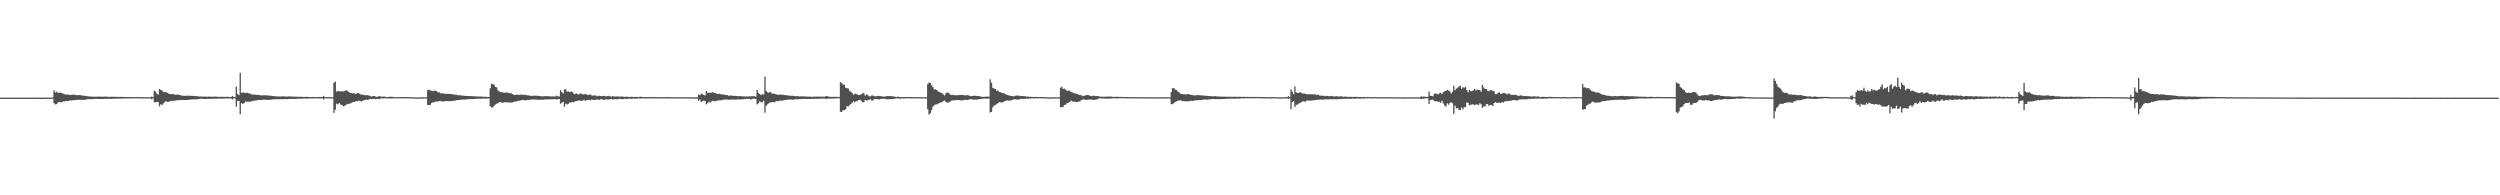 <svg xmlns="http://www.w3.org/2000/svg" width="1920" height="150"><path fill="#4f4f4f" d="M0 75.037h1v1H0zM1 74.968h1v1H1zM2 74.945h1v1H2zM3 74.959h1v1H3zM4 74.979h1v1H4zM5 75.025h1v1H5zM6 75.018h1v1H6zM7 74.977h1v1H7zM8 74.982h1v1H8zM9 75.009h1v1H9zM10 74.984h1v1H10zM11 74.993h1v1H11zM12 75.009h1v1H12zM13 75.007h1v1H13zM14 74.97h1v1H14zM15 74.977h1v1H15zM16 74.991h1v1H16zM17 74.982h1v1H17zM18 74.954h1v1H18zM19 74.963h1v1H19zM20 75.021h1v1H20zM21 74.995h1v1H21zM22 74.986h1v1H22zM23 75.009h1v1H23zM24 75.03h1v1H24zM25 74.973h1v1H25zM26 74.963h1v1H26zM27 74.966h1v1H27zM28 74.959h1v1H28zM29 74.975h1v1H29zM30 74.995h1v1H30zM31 75.025h1v1H31zM32 75.025h1v1H32zM33 75.032h1v1H33zM34 74.982h1v1H34zM35 74.943h1v1H35zM36 74.927h1v1H36zM37 74.95h1v1H37zM38 75.014h1v1H38zM39 74.998h1v1H39zM40 74.858h1v1H40zM41 69.324h1v9.959H41zM42 70.992h1v9.197H42zM43 70.432h1v9.563H43zM44 71.285h1v7.501H44zM45 71.182h1v7.082H45zM46 71.198h1v7.345H46zM47 71.361h1v7.221H47zM48 71.979h1v5.823H48zM49 72.295h1v5.711H49zM50 72.533h1v4.976H50zM51 72.748h1v4.816H51zM52 72.546h1v5.047H52zM53 72.839h1v4.308H53zM54 72.913h1v4.298H54zM55 72.675h1v4.358H55zM56 72.775h1v4.182H56zM57 72.83h1v4.083H57zM58 73.05h1v3.756H58zM59 73.103h1v3.488H59zM60 73.022h1v3.731H60zM61 73.013h1v3.607H61zM62 73.206h1v3.534H62zM63 73.524h1v3.095H63zM64 73.418h1v3.339H64zM65 73.663h1v2.921H65zM66 73.805h1v2.545H66zM67 73.924h1v2.186H67zM68 74.098h1v2.106H68zM69 74.08h1v2.016H69zM70 74.247h1v1.886H70zM71 74.245h1v1.87H71zM72 74.279h1v1.662H72zM73 74.306h1v1.664H73zM74 74.203h1v1.728H74zM75 74.194h1v1.81H75zM76 74.245h1v1.801H76zM77 74.213h1v1.73H77zM78 74.355h1v1.701H78zM79 74.233h1v1.724H79zM80 74.139h1v1.717H80zM81 74.258h1v1.714H81zM82 74.258h1v1.566H82zM83 74.391h1v1.49H83zM84 74.341h1v1.57H84zM85 74.27h1v1.643H85zM86 74.313h1v1.566H86zM87 74.332h1v1.472H87zM88 74.329h1v1.472H88zM89 74.416h1v1.353H89zM90 74.416h1v1.35H90zM91 74.419h1v1.234H91zM92 74.419h1v1.298H92zM93 74.442h1v1.254H93zM94 74.419h1v1.245H94zM95 74.54h1v1.133H95zM96 74.492h1v1.016H96zM97 74.519h1v1.087H97zM98 74.551h1v1.062H98zM99 74.483h1v1.057H99zM100 74.538h1v1.11H100zM101 74.501h1v1H101zM102 74.602h1v1H102zM103 74.588h1v1H103zM104 74.542h1v1H104zM105 74.599h1v1H105zM106 74.529h1v1H106zM107 74.606h1v1H107zM108 74.654h1v1H108zM109 74.583h1v1H109zM110 74.709h1v1H110zM111 74.645h1v1H111zM112 74.664h1v1H112zM113 74.702h1v1H113zM114 74.65h1v1H114zM115 74.716h1v1H115zM116 74.187h1v1.975H116zM117 74.542h1v1H117zM118 69.596h1v8.869H118zM119 70.351h1v8.315H119zM120 71.997h1v6.143H120zM121 72.597h1v5.953H121zM122 68.289h1v13.358H122zM123 69.051h1v10.996H123zM124 69.473h1v11.268H124zM125 70.594h1v8.874H125zM126 70.857h1v7.702H126zM127 70.61h1v6.988H127zM128 71.281h1v7.006H128zM129 71.942h1v6.187H129zM130 72.082h1v5.791H130zM131 72.469h1v4.921H131zM132 72.109h1v5.326H132zM133 72.382h1v4.99H133zM134 72.784h1v4.514H134zM135 72.718h1v4.271H135zM136 72.496h1v4.578H136zM137 72.968h1v3.919H137zM138 73.018h1v3.726H138zM139 73.485h1v3.388H139zM140 73.494h1v3.211H140zM141 73.599h1v3.328H141zM142 73.622h1v3.188H142zM143 73.499h1v3.296H143zM144 73.487h1v3.211H144zM145 73.54h1v3.065H145zM146 73.563h1v2.852H146zM147 73.645h1v2.742H147zM148 73.636h1v2.705H148zM149 73.737h1v2.504H149zM150 73.897h1v2.479H150zM151 73.833h1v2.419H151zM152 74.096h1v1.955H152zM153 74.071h1v1.852H153zM154 74.073h1v1.714H154zM155 74.199h1v1.712H155zM156 74.169h1v1.801H156zM157 74.158h1v1.87H157zM158 74.318h1v1.685H158zM159 74.203h1v1.691H159zM160 74.185h1v1.728H160zM161 74.176h1v1.735H161zM162 74.245h1v1.607H162zM163 74.318h1v1.593H163zM164 74.203h1v1.643H164zM165 74.187h1v1.575H165zM166 74.277h1v1.614H166zM167 74.364h1v1.378H167zM168 74.325h1v1.442H168zM169 74.345h1v1.318H169zM170 74.277h1v1.449H170zM171 74.407h1v1.305H171zM172 74.4h1v1.259H172zM173 74.387h1v1.188H173zM174 74.309h1v1.305H174zM175 74.448h1v1.174H175zM176 74.469h1v1.158H176zM177 74.471h1v1.142H177zM178 73.727h1v2.605H178zM179 74.531h1v1.089H179zM180 74.526h1v1.101H180zM181 66.495h1v15.402H181zM182 72.116h1v5.363H182zM183 73.038h1v4.466H183zM184 55.952h1v31.792H184zM185 71.272h1v7.885H185zM186 70.94h1v8.805H186zM187 71.242h1v7.981H187zM188 71.365h1v6.642H188zM189 71.223h1v6.862H189zM190 71.411h1v6.594H190zM191 71.864h1v6.271H191zM192 71.94h1v6.12H192zM193 72.533h1v5.152H193zM194 72.675h1v4.651H194zM195 72.604h1v4.832H195zM196 72.794h1v4.282H196zM197 72.903h1v4.127H197zM198 72.807h1v3.964H198zM199 73.022h1v3.708H199zM200 73.325h1v3.468H200zM201 73.208h1v3.516H201zM202 73.155h1v3.326H202zM203 73.162h1v3.381H203zM204 73.258h1v3.385H204zM205 73.215h1v3.502H205zM206 73.492h1v3.147H206zM207 73.446h1v3.326H207zM208 73.668h1v2.815H208zM209 73.739h1v2.575H209zM210 73.888h1v2.38H210zM211 73.929h1v2.289H211zM212 74.03h1v2.161H212zM213 74.059h1v2.161H213zM214 74.08h1v2.122H214zM215 74.087h1v2.092H215zM216 73.961h1v2.218H216zM217 74.052h1v2.142H217zM218 73.975h1v2.115H218zM219 74.171h1v1.955H219zM220 74.114h1v2.055H220zM221 74.016h1v2.005H221zM222 74.048h1v2.007H222zM223 74.103h1v1.799H223zM224 74.165h1v1.84H224zM225 74.295h1v1.666H225zM226 74.167h1v1.856H226zM227 74.297h1v1.54H227zM228 74.281h1v1.643H228zM229 74.313h1v1.485H229zM230 74.4h1v1.424H230zM231 74.29h1v1.492H231zM232 74.421h1v1.289H232zM233 74.432h1v1.268H233zM234 74.414h1v1.227H234zM235 74.352h1v1.302H235zM236 74.442h1v1.238H236zM237 74.492h1v1.101H237zM238 74.593h1v1.087H238zM239 74.526h1v1.078H239zM240 74.453h1v1.096H240zM241 74.524h1v1.096H241zM242 74.565h1v1H242zM243 74.565h1v1.051H243zM244 74.563h1v1.005H244zM245 74.414h1v1.14H245zM246 74.565h1v1H246zM247 74.512h1v1H247zM248 73.611h1v2.818H248zM249 74.556h1v1H249zM250 74.529h1v1H250zM251 74.615h1v1H251zM252 74.597h1v1H252zM253 74.615h1v1H253zM254 74.638h1v1H254zM255 74.696h1v1H255zM256 63.538h1v23.136H256zM257 62.672h1v21.582H257zM258 70.345h1v9.261H258zM259 70.065h1v10.046H259zM260 69.962h1v9.181H260zM261 70.294h1v10.007H261zM262 70.033h1v10.522H262zM263 70.269h1v11.362H263zM264 69.983h1v11.392H264zM265 69.447h1v11.149H265zM266 69.511h1v10.593H266zM267 70.271h1v9.494H267zM268 71.13h1v8.423H268zM269 71.356h1v7.988H269zM270 71.656h1v7.002H270zM271 71.748h1v6.58H271zM272 71.727h1v6.528H272zM273 72.203h1v5.344H273zM274 71.342h1v6.459H274zM275 71.457h1v5.843H275zM276 72.251h1v5.29H276zM277 72.688h1v5.306H277zM278 72.688h1v4.66H278zM279 72.871h1v4.216H279zM280 73.242h1v3.424H280zM281 72.988h1v3.548H281zM282 73.155h1v3.637H282zM283 73.43h1v2.854H283zM284 73.906h1v1.936H284zM285 74.112h1v2.087H285zM286 73.846h1v2.195H286zM287 73.748h1v2.154H287zM288 74.256h1v1.952H288zM289 74.377h1v1.456H289zM290 74.103h1v1.879H290zM291 73.693h1v2.399H291zM292 74.215h1v1.46H292zM293 74.313h1v1.199H293zM294 74.114h1v1.465H294zM295 74.213h1v1.309H295zM296 74.524h1v1.055H296zM297 74.549h1v1.083H297zM298 74.515h1v1H298zM299 74.258h1v1.376H299zM300 74.284h1v1.373H300zM301 74.366h1v1.163H301zM302 74.625h1v1H302zM303 74.583h1v1H303zM304 74.629h1v1H304zM305 74.538h1v1H305zM306 74.533h1v1H306zM307 74.602h1v1H307zM308 74.492h1v1H308zM309 74.519h1v1H309zM310 74.579h1v1H310zM311 74.62h1v1H311zM312 74.57h1v1H312zM313 74.519h1v1H313zM314 74.643h1v1H314zM315 74.629h1v1H315zM316 74.737h1v1H316zM317 74.771h1v1H317zM318 74.744h1v1H318zM319 74.771h1v1H319zM320 74.876h1v1H320zM321 74.808h1v1H321zM322 74.764h1v1H322zM323 74.771h1v1H323zM324 74.757h1v1H324zM325 74.618h1v1H325zM326 74.73h1v1H326zM327 74.666h1v1H327zM328 69.127h1v11.508H328zM329 68.848h1v11.895H329zM330 69.367h1v11.126H330zM331 69.754h1v9.38H331zM332 69.974h1v8.622H332zM333 69.594h1v8.949H333zM334 69.768h1v8.18H334zM335 70.036h1v8.032H335zM336 70.988h1v6.764H336zM337 70.981h1v6.612H337zM338 71.7h1v5.807H338zM339 71.725h1v6.381H339zM340 71.654h1v6.15H340zM341 71.974h1v5.878H341zM342 72.063h1v5.509H342zM343 72.089h1v5.493H343zM344 72.006h1v5.711H344zM345 72.205h1v5.518H345zM346 72.37h1v5.328H346zM347 72.338h1v5.12H347zM348 72.473h1v4.994H348zM349 72.743h1v4.468H349zM350 72.707h1v4.276H350zM351 73.128h1v3.767H351zM352 73.128h1v3.683H352zM353 73.183h1v3.523H353zM354 73.473h1v3.074H354zM355 73.366h1v3.058H355zM356 73.586h1v2.877H356zM357 73.645h1v2.854H357zM358 73.748h1v2.6H358zM359 73.746h1v2.458H359zM360 73.83h1v2.358H360zM361 73.828h1v2.28H361zM362 73.801h1v2.358H362zM363 73.961h1v2.074H363zM364 73.952h1v2.071H364zM365 74.052h1v1.845H365zM366 74.107h1v1.721H366zM367 74.126h1v1.678H367zM368 74.153h1v1.664H368zM369 74.135h1v1.719H369zM370 74.249h1v1.527H370zM371 74.268h1v1.426H371zM372 74.368h1v1.328H372zM373 74.341h1v1.389H373zM374 74.423h1v1.254H374zM375 74.476h1v1.167H375zM376 67.754h1v13.74H376zM377 64.265h1v18.325H377zM378 64.65h1v17.821H378zM379 65.048h1v16.113H379zM380 66.744h1v13.543H380zM381 67.097h1v12.47H381zM382 69.475h1v9.762H382zM383 70.193h1v8.125H383zM384 70.83h1v7.686H384zM385 70.747h1v8.121H385zM386 71.049h1v7.732H386zM387 71.191h1v7.42H387zM388 71.134h1v7.386H388zM389 70.908h1v7.718H389zM390 71.581h1v7.027H390zM391 71.521h1v7.203H391zM392 71.542h1v7.244H392zM393 72.253h1v6.436H393zM394 72.764h1v5.5H394zM395 72.913h1v5.038H395zM396 72.725h1v5.276H396zM397 72.755h1v4.733H397zM398 72.839h1v4.53H398zM399 72.812h1v4.39H399zM400 72.606h1v4.321H400zM401 72.762h1v3.999H401zM402 72.917h1v4.042H402zM403 72.773h1v4.289H403zM404 73.082h1v3.832H404zM405 73.338h1v3.388H405zM406 73.293h1v3.376H406zM407 73.645h1v2.921H407zM408 73.654h1v2.779H408zM409 73.517h1v2.813H409zM410 73.412h1v3.026H410zM411 73.595h1v2.893H411zM412 73.567h1v2.987H412zM413 73.581h1v2.973H413zM414 73.75h1v2.941H414zM415 73.913h1v2.648H415zM416 73.949h1v2.705H416zM417 73.97h1v2.623H417zM418 73.828h1v2.509H418zM419 73.856h1v2.513H419zM420 73.771h1v2.57H420zM421 73.927h1v2.367H421zM422 74.062h1v2.211H422zM423 74.071h1v2.193H423zM424 74.043h1v2.172H424zM425 74.055h1v2.158H425zM426 74.087h1v2.03H426zM427 73.485h1v2.976H427zM428 74.055h1v2.154H428zM429 74.084h1v1.884H429zM430 69.214h1v10.522H430zM431 70.759h1v8.114H431zM432 71.78h1v6.516H432zM433 68.729h1v13.239H433zM434 68.582h1v11.092H434zM435 70.354h1v9.931H435zM436 70.267h1v9.327H436zM437 70.757h1v8.1H437zM438 70.285h1v8.407H438zM439 70.557h1v7.846H439zM440 71.768h1v6.853H440zM441 72.386h1v5.578H441zM442 71.67h1v5.976H442zM443 72.237h1v5.228H443zM444 72.592h1v4.493H444zM445 71.832h1v5.463H445zM446 71.857h1v5.621H446zM447 72.473h1v4.852H447zM448 72.423h1v4.232H448zM449 72.066h1v5.312H449zM450 72.54h1v4.509H450zM451 72.956h1v3.763H451zM452 72.716h1v4.051H452zM453 72.647h1v4.392H453zM454 73.279h1v3.179H454zM455 73.519h1v3.161H455zM456 73.174h1v3.619H456zM457 73.363h1v3.319H457zM458 73.979h1v2.271H458zM459 73.567h1v3.147H459zM460 73.597h1v3.024H460zM461 73.766h1v2.358H461zM462 73.835h1v2.502H462zM463 73.599h1v3.03H463zM464 73.727h1v2.98H464zM465 74.073h1v2.081H465zM466 73.817h1v2.607H466zM467 73.599h1v2.918H467zM468 74.048h1v2.09H468zM469 74.222h1v1.772H469zM470 73.769h1v2.564H470zM471 74.066h1v2.197H471zM472 74.208h1v1.808H472zM473 74.155h1v2.033H473zM474 73.965h1v2.255H474zM475 74.242h1v1.609H475zM476 74.206h1v1.854H476zM477 74.155h1v1.996H477zM478 74.171h1v1.952H478zM479 74.419h1v1.385H479zM480 74.318h1v1.495H480zM481 74.217h1v1.854H481zM482 74.464h1v1.385H482zM483 74.423h1v1.213H483zM484 74.348h1v1.621H484zM485 74.304h1v1.582H485zM486 74.602h1v1H486zM487 74.391h1v1.403H487zM488 74.336h1v1.499H488zM489 74.524h1v1.231H489zM490 74.492h1v1H490zM491 74.281h1v1.323H491zM492 74.3h1v1.41H492zM493 74.556h1v1H493zM494 74.506h1v1H494zM495 74.483h1v1.147H495zM496 74.593h1v1.087H496zM497 74.547h1v1H497zM498 74.567h1v1H498zM499 74.506h1v1H499zM500 74.597h1v1H500zM501 74.391h1v1.025H501zM502 74.551h1v1H502zM503 74.707h1v1H503zM504 74.643h1v1H504zM505 74.551h1v1H505zM506 74.599h1v1H506zM507 74.707h1v1H507zM508 74.526h1v1H508zM509 74.645h1v1H509zM510 74.634h1v1H510zM511 74.561h1v1H511zM512 74.556h1v1H512zM513 74.615h1v1H513zM514 74.693h1v1H514zM515 74.648h1v1H515zM516 74.574h1v1H516zM517 74.707h1v1H517zM518 74.68h1v1H518zM519 74.595h1v1H519zM520 74.643h1v1H520zM521 74.771h1v1H521zM522 74.661h1v1H522zM523 74.634h1v1H523zM524 74.714h1v1H524zM525 74.625h1v1H525zM526 74.707h1v1H526zM527 74.732h1v1H527zM528 74.634h1v1H528zM529 74.712h1v1H529zM530 74.661h1v1H530zM531 74.748h1v1H531zM532 74.812h1v1H532zM533 74.753h1v1H533zM534 74.716h1v1H534zM535 74.778h1v1H535zM536 72.546h1v4.868H536zM537 73.109h1v3.328H537zM538 71.954h1v6.425H538zM539 72.269h1v5.328H539zM540 72.94h1v4.434H540zM541 73.283h1v4.308H541zM542 69.866h1v10.247H542zM543 71.331h1v7.949H543zM544 71.082h1v7.091H544zM545 71.251h1v7.398H545zM546 71.095h1v6.798H546zM547 70.779h1v6.697H547zM548 71.329h1v6.372H548zM549 71.592h1v6.109H549zM550 71.928h1v5.457H550zM551 72.187h1v5.084H551zM552 72.036h1v4.9H552zM553 72.288h1v4.708H553zM554 72.491h1v4.466H554zM555 72.633h1v3.925H555zM556 72.72h1v3.763H556zM557 73.004h1v3.326H557zM558 72.938h1v3.532H558zM559 73.501h1v3.097H559zM560 73.448h1v3.159H560zM561 73.286h1v3.193H561zM562 73.526h1v2.921H562zM563 73.709h1v2.696H563zM564 73.553h1v3.017H564zM565 73.748h1v2.758H565zM566 73.828h1v2.612H566zM567 73.89h1v2.321H567zM568 73.778h1v2.692H568zM569 73.927h1v2.319H569zM570 73.963h1v2.284H570zM571 74.071h1v2.099H571zM572 74.084h1v1.847H572zM573 74.048h1v1.808H573zM574 74.084h1v1.92H574zM575 74.016h1v1.84H575zM576 74.009h1v2.522H576zM577 73.883h1v2.065H577zM578 73.952h1v1.913H578zM579 73.865h1v1.845H579zM580 74.288h1v1.701H580zM581 69.136h1v11.023H581zM582 71.482h1v7.83H582zM583 72.162h1v5.599H583zM584 72.99h1v5.695H584zM585 72.35h1v6.047H585zM586 72.567h1v4.818H586zM587 58.816h1v27.764H587zM588 69.823h1v11.364H588zM589 70.956h1v9.19H589zM590 71.155h1v8.196H590zM591 70.459h1v8.208H591zM592 71.448h1v7.091H592zM593 71.974h1v6.416H593zM594 71.919h1v6.658H594zM595 72.237h1v5.818H595zM596 72.485h1v5.111H596zM597 72.984h1v4.8H597zM598 72.574h1v4.768H598zM599 72.61h1v4.658H599zM600 72.734h1v4.71H600zM601 72.8h1v4.262H601zM602 73.009h1v3.827H602zM603 73.009h1v3.742H603zM604 73.24h1v3.362H604zM605 73.386h1v3.072H605zM606 73.512h1v2.891H606zM607 73.535h1v2.925H607zM608 73.489h1v3.136H608zM609 73.7h1v2.779H609zM610 73.851h1v2.44H610zM611 73.885h1v2.323H611zM612 73.833h1v2.481H612zM613 73.968h1v2.133H613zM614 74.087h1v2.094H614zM615 73.979h1v2.06H615zM616 74.048h1v1.923H616zM617 74.03h1v2.065H617zM618 74.135h1v1.87H618zM619 74.098h1v1.973H619zM620 74.252h1v1.728H620zM621 74.176h1v1.817H621zM622 74.29h1v1.648H622zM623 74.345h1v1.6H623zM624 74.364h1v1.492H624zM625 74.158h1v1.794H625zM626 74.277h1v1.575H626zM627 74.142h1v1.765H627zM628 74.281h1v1.607H628zM629 74.21h1v1.607H629zM630 74.226h1v1.538H630zM631 74.217h1v1.504H631zM632 74.217h1v1.467H632zM633 74.222h1v1.504H633zM634 73.794h1v2.172H634zM635 73.949h1v1.886H635zM636 74.245h1v1.405H636zM637 74.35h1v1.355H637zM638 74.373h1v1.279H638zM639 74.414h1v1.312H639zM640 74.341h1v1.307H640zM641 74.364h1v1.172H641zM642 74.405h1v1.215H642zM643 74.423h1v1.053H643zM644 74.426h1v1.11H644zM645 62.988h1v22.9H645zM646 63.881h1v22.01H646zM647 64.902h1v19.799H647zM648 65.076h1v19.478H648zM649 67.36h1v16.569H649zM650 67.625h1v13.919H650zM651 68.01h1v13.79H651zM652 69.736h1v11.023H652zM653 70.432h1v9.467H653zM654 71.505h1v7.256H654zM655 72.782h1v5.003H655zM656 71.846h1v6.658H656zM657 72.26h1v5.647H657zM658 72.565h1v4.834H658zM659 72.94h1v3.932H659zM660 72.869h1v3.845H660zM661 72.416h1v4.983H661zM662 71.535h1v7.029H662zM663 71.672h1v6.748H663zM664 73.483h1v3.211H664zM665 72.469h1v4.807H665zM666 73.059h1v4.067H666zM667 73.997h1v2.577H667zM668 73.97h1v2.275H668zM669 73.322h1v3.957H669zM670 73.386h1v3.777H670zM671 73.874h1v2.152H671zM672 73.885h1v2.046H672zM673 73.924h1v2.177H673zM674 73.558h1v2.751H674zM675 73.782h1v2.541H675zM676 73.828h1v2.271H676zM677 74.107h1v1.847H677zM678 74.199h1v1.703H678zM679 74.137h1v1.689H679zM680 74h1v2.236H680zM681 73.723h1v2.509H681zM682 73.851h1v2.3H682zM683 73.835h1v2.332H683zM684 73.828h1v2.225H684zM685 74.039h1v1.923H685zM686 74.052h1v1.918H686zM687 74.373h1v1.321H687zM688 74.476h1v1.062H688zM689 74.139h1v1.479H689zM690 74.567h1v1.135H690zM691 74.501h1v1.252H691zM692 74.597h1v1H692zM693 74.506h1v1.092H693zM694 74.439h1v1.131H694zM695 74.588h1v1H695zM696 74.49h1v1H696zM697 74.49h1v1H697zM698 74.471h1v1H698zM699 74.476h1v1.076H699zM700 74.588h1v1H700zM701 74.577h1v1H701zM702 74.506h1v1H702zM703 74.641h1v1H703zM704 74.508h1v1H704zM705 74.675h1v1H705zM706 74.579h1v1H706zM707 74.588h1v1H707zM708 74.73h1v1H708zM709 74.629h1v1H709zM710 74.677h1v1H710zM711 74.693h1v1H711zM712 64.645h1v19.219H712zM713 63.396h1v24.66H713zM714 63.702h1v23.168H714zM715 65.414h1v19.126H715zM716 66.891h1v15.033H716zM717 68.77h1v12.094H717zM718 68.541h1v11.762H718zM719 69.141h1v10.998H719zM720 70.258h1v9.414H720zM721 70.596h1v8.469H721zM722 71.15h1v7.464H722zM723 71.569h1v7.036H723zM724 72.549h1v5.068H724zM725 73.279h1v3.955H725zM726 71.512h1v6.837H726zM727 71.017h1v7.915H727zM728 71.251h1v7.42H728zM729 72.368h1v5.793H729zM730 73.027h1v4.413H730zM731 72.812h1v4.244H731zM732 73h1v4.166H732zM733 73.169h1v3.898H733zM734 73.18h1v3.703H734zM735 73.183h1v3.571H735zM736 72.878h1v4.033H736zM737 73.055h1v3.971H737zM738 72.819h1v4.351H738zM739 73.034h1v4.017H739zM740 73.132h1v3.557H740zM741 73.352h1v3.342H741zM742 72.993h1v3.832H742zM743 73.169h1v3.415H743zM744 73.476h1v2.918H744zM745 73.835h1v2.348H745zM746 73.693h1v2.685H746zM747 73.558h1v2.923H747zM748 73.588h1v2.943H748zM749 73.549h1v2.847H749zM750 73.787h1v2.756H750zM751 73.755h1v2.522H751zM752 73.897h1v2.186H752zM753 74.231h1v1.673H753zM754 74.368h1v1.447H754zM755 74.398h1v1.332H755zM756 74.27h1v1.385H756zM757 74.199h1v1.655H757zM758 74.126h1v1.572H758zM759 74.27h1v1.398H759zM760 60.896h1v25.502H760zM761 63.522h1v22.454H761zM762 67.429h1v15.031H762zM763 67.996h1v13.108H763zM764 68.427h1v12.19H764zM765 69.779h1v10.014H765zM766 69.548h1v9.641H766zM767 70.651h1v7.677H767zM768 70.793h1v7.819H768zM769 71.331h1v7.391H769zM770 71.539h1v6.869H770zM771 71.764h1v6.1H771zM772 72.574h1v4.843H772zM773 72.798h1v4.257H773zM774 73.151h1v4.086H774zM775 73.425h1v3.79H775zM776 73.746h1v3.431H776zM777 73.769h1v2.891H777zM778 74.034h1v2.38H778zM779 73.645h1v2.547H779zM780 73.347h1v3.051H780zM781 73.373h1v3.232H781zM782 73.437h1v2.891H782zM783 73.792h1v2.202H783zM784 73.718h1v2.241H784zM785 73.663h1v2.25H785zM786 73.851h1v2.023H786zM787 73.897h1v2.003H787zM788 74.279h1v1.421H788zM789 74.075h1v1.691H789zM790 74.325h1v1.412H790zM791 74.313h1v1.254H791zM792 74.451h1v1.044H792zM793 74.478h1v1.016H793zM794 74.492h1v1.151H794zM795 74.414h1v1.035H795zM796 74.565h1v1H796zM797 74.54h1v1H797zM798 74.432h1v1H798zM799 74.558h1v1H799zM800 74.451h1v1H800zM801 74.561h1v1H801zM802 74.593h1v1H802zM803 74.666h1v1H803zM804 74.751h1v1H804zM805 74.803h1v1H805zM806 74.764h1v1H806zM807 74.753h1v1H807zM808 74.718h1v1H808zM809 74.638h1v1H809zM810 74.728h1v1H810zM811 74.744h1v1H811zM812 74.739h1v1H812zM813 74.741h1v1H813zM814 67.371h1v14.923H814zM815 66.586h1v15.866H815zM816 68.248h1v13.793H816zM817 68.072h1v12.538H817zM818 68.809h1v11.586H818zM819 69.722h1v9.501H819zM820 69.511h1v9.444H820zM821 69.61h1v8.727H821zM822 70.679h1v6.654H822zM823 70.738h1v7.091H823zM824 71.56h1v6.706H824zM825 71.667h1v6.281H825zM826 72.011h1v6.404H826zM827 72.217h1v6.077H827zM828 72.791h1v5.248H828zM829 72.791h1v5.058H829zM830 73.212h1v3.68H830zM831 73.883h1v2.467H831zM832 73.528h1v2.875H832zM833 73.354h1v3.195H833zM834 72.963h1v3.713H834zM835 73.032h1v3.513H835zM836 73.233h1v3.259H836zM837 73.652h1v2.808H837zM838 73.853h1v2.669H838zM839 73.421h1v3.342H839zM840 73.631h1v3.033H840zM841 73.792h1v2.756H841zM842 73.796h1v2.531H842zM843 73.844h1v1.989H843zM844 74.176h1v1.316H844zM845 74.146h1v1.364H845zM846 74.281h1v1.293H846zM847 74.272h1v1.36H847zM848 74.254h1v1.531H848zM849 74.233h1v1.508H849zM850 74.263h1v1.556H850zM851 74.144h1v1.577H851zM852 74.133h1v1.582H852zM853 74.192h1v1.469H853zM854 74.357h1v1.172H854zM855 74.421h1v1.062H855zM856 74.359h1v1.204H856zM857 74.288h1v1.222H857zM858 74.341h1v1.206H858zM859 74.414h1v1.122H859zM860 74.421h1v1.071H860zM861 74.416h1v1H861zM862 74.487h1v1H862zM863 74.57h1v1H863zM864 74.581h1v1H864zM865 74.519h1v1H865zM866 74.551h1v1H866zM867 74.599h1v1H867zM868 74.577h1v1H868zM869 74.595h1v1H869zM870 74.588h1v1H870zM871 74.57h1v1H871zM872 74.613h1v1H872zM873 74.648h1v1H873zM874 74.595h1v1H874zM875 74.645h1v1H875zM876 74.682h1v1H876zM877 74.654h1v1H877zM878 74.68h1v1H878zM879 74.615h1v1H879zM880 74.682h1v1H880zM881 74.583h1v1H881zM882 74.673h1v1H882zM883 74.677h1v1H883zM884 74.691h1v1H884zM885 74.739h1v1H885zM886 74.696h1v1H886zM887 74.716h1v1H887zM888 74.673h1v1H888zM889 74.7h1v1H889zM890 74.709h1v1H890zM891 74.721h1v1H891zM892 74.668h1v1H892zM893 74.65h1v1H893zM894 74.702h1v1H894zM895 74.661h1v1H895zM896 74.689h1v1H896zM897 74.698h1v1H897zM898 74.792h1v1H898zM899 70.825h1v9.27H899zM900 67.749h1v12.241H900zM901 67.596h1v11.737H901zM902 68.738h1v9.599H902zM903 69.184h1v8.684H903zM904 70.193h1v7.18H904zM905 70.825h1v6.445H905zM906 71.851h1v5.154H906zM907 72.107h1v5.212H907zM908 72.34h1v5.328H908zM909 72.439h1v5.209H909zM910 72.418h1v5.393H910zM911 72.489h1v5.344H911zM912 72.171h1v5.644H912zM913 72.51h1v5.152H913zM914 72.849h1v4.582H914zM915 72.922h1v4.617H915zM916 73.178h1v4.363H916zM917 73.352h1v3.8H917zM918 73.151h1v3.916H918zM919 73.041h1v3.896H919zM920 73.087h1v3.79H920zM921 73.185h1v3.651H921zM922 73.263h1v3.564H922zM923 73.272h1v3.381H923zM924 73.416h1v3.008H924zM925 73.464h1v2.909H925zM926 73.551h1v2.973H926zM927 73.695h1v2.806H927zM928 73.785h1v2.52H928zM929 73.84h1v2.447H929zM930 73.906h1v2.17H930zM931 73.979h1v2.11H931zM932 73.922h1v2.2H932zM933 73.849h1v2.222H933zM934 74.039h1v2.076H934zM935 74.123h1v2.021H935zM936 74.098h1v2.094H936zM937 74.229h1v1.833H937zM938 74.206h1v1.806H938zM939 74.236h1v1.813H939zM940 74.215h1v1.776H940zM941 74.311h1v1.604H941zM942 74.302h1v1.598H942zM943 74.29h1v1.52H943zM944 74.263h1v1.456H944zM945 74.355h1v1.46H945zM946 74.348h1v1.447H946zM947 74.281h1v1.506H947zM948 74.355h1v1.46H948zM949 74.334h1v1.403H949zM950 74.329h1v1.353H950zM951 74.3h1v1.497H951zM952 74.341h1v1.298H952zM953 74.405h1v1.167H953zM954 74.323h1v1.199H954zM955 74.359h1v1.176H955zM956 74.428h1v1.044H956zM957 74.426h1v1.037H957zM958 74.361h1v1.124H958zM959 74.478h1v1H959zM960 74.448h1v1H960zM961 74.451h1v1H961zM962 74.387h1v1.096H962zM963 74.469h1v1.016H963zM964 74.407h1v1.016H964zM965 74.483h1v1H965zM966 74.448h1v1.035H966zM967 74.503h1v1H967zM968 74.478h1v1H968zM969 74.611h1v1H969zM970 74.558h1v1H970zM971 74.565h1v1H971zM972 74.561h1v1H972zM973 74.629h1v1H973zM974 74.625h1v1H974zM975 74.661h1v1H975zM976 74.611h1v1H976zM977 74.609h1v1H977zM978 74.593h1v1H978zM979 74.593h1v1H979zM980 74.643h1v1H980zM981 74.675h1v1H981zM982 74.725h1v1H982zM983 74.757h1v1H983zM984 74.739h1v1H984zM985 74.7h1v1H985zM986 74.67h1v1H986zM987 74.664h1v1H987zM988 74.627h1v1H988zM989 73.844h1v2.126H989zM990 74.611h1v1H990zM991 68.715h1v15.152H991zM992 70.413h1v7.942H992zM993 72.304h1v5.278H993zM994 66.357h1v15.839H994zM995 70.917h1v9.693H995zM996 71.418h1v8.814H996zM997 71.411h1v8.08H997zM998 70.624h1v8.425H998zM999 71.471h1v7.02H999zM1000 71.869h1v5.924H1000zM1001 71.777h1v6.084H1001zM1002 72.057h1v6.114H1002zM1003 72.469h1v4.777H1003zM1004 72.363h1v4.868H1004zM1005 72.391h1v4.8H1005zM1006 72.324h1v5.035H1006zM1007 72.485h1v4.669H1007zM1008 72.462h1v4.539H1008zM1009 72.416h1v4.553H1009zM1010 72.643h1v4.17H1010zM1011 72.993h1v3.559H1011zM1012 72.633h1v4.06H1012zM1013 73.352h1v3.06H1013zM1014 73.444h1v2.916H1014zM1015 73.535h1v3.186H1015zM1016 73.544h1v2.818H1016zM1017 73.869h1v2.348H1017zM1018 73.549h1v2.84H1018zM1019 73.677h1v2.621H1019zM1020 73.892h1v2.408H1020zM1021 73.846h1v2.291H1021zM1022 73.615h1v2.721H1022zM1023 73.865h1v2.39H1023zM1024 74.128h1v2.007H1024zM1025 73.986h1v2.213H1025zM1026 73.906h1v2.376H1026zM1027 74.098h1v2.161H1027zM1028 74.114h1v1.865H1028zM1029 73.975h1v2.156H1029zM1030 73.997h1v1.909H1030zM1031 74.293h1v1.63H1031zM1032 74.261h1v1.595H1032zM1033 74.197h1v1.781H1033zM1034 74.345h1v1.559H1034zM1035 74.437h1v1.394H1035zM1036 74.341h1v1.538H1036zM1037 74.364h1v1.588H1037zM1038 74.487h1v1.14H1038zM1039 74.377h1v1.426H1039zM1040 74.444h1v1.415H1040zM1041 74.355h1v1.344H1041zM1042 74.451h1v1.087H1042zM1043 74.471h1v1.218H1043zM1044 74.51h1v1.341H1044zM1045 74.609h1v1.046H1045zM1046 74.508h1v1.005H1046zM1047 74.471h1v1.186H1047zM1048 74.471h1v1.083H1048zM1049 74.577h1v1H1049zM1050 74.414h1v1.055H1050zM1051 74.487h1v1H1051zM1052 74.604h1v1H1052zM1053 74.65h1v1H1053zM1054 74.588h1v1H1054zM1055 74.586h1v1H1055zM1056 74.526h1v1H1056zM1057 74.579h1v1H1057zM1058 74.632h1v1H1058zM1059 74.67h1v1H1059zM1060 74.632h1v1H1060zM1061 74.588h1v1H1061zM1062 74.677h1v1H1062zM1063 74.698h1v1H1063zM1064 74.588h1v1H1064zM1065 74.645h1v1H1065zM1066 74.664h1v1H1066zM1067 74.645h1v1H1067zM1068 74.67h1v1H1068zM1069 74.702h1v1H1069zM1070 74.789h1v1H1070zM1071 74.554h1v1H1071zM1072 74.753h1v1H1072zM1073 74.73h1v1H1073zM1074 74.68h1v1H1074zM1075 74.677h1v1H1075zM1076 74.741h1v1H1076zM1077 74.771h1v1H1077zM1078 74.771h1v1H1078zM1079 74.707h1v1H1079zM1080 74.696h1v1H1080zM1081 74.707h1v1H1081zM1082 74.728h1v1H1082zM1083 74.753h1v1H1083zM1084 74.767h1v1H1084zM1085 74.65h1v1H1085zM1086 74.776h1v1H1086zM1087 74.785h1v1H1087zM1088 74.547h1v1H1088zM1089 74.783h1v1H1089zM1090 74.746h1v1H1090zM1091 73.94h1v2.081H1091zM1092 74.336h1v1.566H1092zM1093 74.151h1v1.607H1093zM1094 74.258h1v1.252H1094zM1095 74.444h1v1.041H1095zM1096 74.334h1v1.142H1096zM1097 70.31h1v9.538H1097zM1098 73.471h1v3.365H1098zM1099 73.727h1v2.962H1099zM1100 73.991h1v2.426H1100zM1101 72.148h1v5.39H1101zM1102 71.825h1v6.114H1102zM1103 71.942h1v5.766H1103zM1104 72.549h1v5.802H1104zM1105 71.562h1v6.551H1105zM1106 71.274h1v7.709H1106zM1107 72.281h1v5.113H1107zM1108 70.615h1v8.899H1108zM1109 70.152h1v10.888H1109zM1110 69.852h1v12.083H1110zM1111 68.985h1v10.368H1111zM1112 69.468h1v10.932H1112zM1113 70.189h1v8.894H1113zM1114 71.846h1v6.624H1114zM1115 70.553h1v8.782H1115zM1116 65.982h1v21.536H1116zM1117 69.283h1v11.934H1117zM1118 68.067h1v15.171H1118zM1119 67.346h1v15.656H1119zM1120 66.431h1v17.844H1120zM1121 65.776h1v18.739H1121zM1122 68.369h1v14.237H1122zM1123 66.994h1v17.059H1123zM1124 67.47h1v14.926H1124zM1125 66.607h1v15.55H1125zM1126 69.054h1v9.682H1126zM1127 70.805h1v8.162H1127zM1128 69.033h1v11.868H1128zM1129 69.994h1v10.508H1129zM1130 70.047h1v10.151H1130zM1131 69.328h1v10.776H1131zM1132 68.271h1v12.499H1132zM1133 69.479h1v10.737H1133zM1134 68.816h1v11.385H1134zM1135 69.051h1v11.625H1135zM1136 69.154h1v10.231H1136zM1137 70.473h1v9.645H1137zM1138 65.273h1v17.638H1138zM1139 67.163h1v14.573H1139zM1140 68.346h1v13.452H1140zM1141 68.344h1v11.735H1141zM1142 69.608h1v10.323H1142zM1143 69.969h1v11.337H1143zM1144 69.205h1v11.483H1144zM1145 69.244h1v11.3H1145zM1146 69.974h1v11.513H1146zM1147 70.134h1v9H1147zM1148 72.29h1v6.148H1148zM1149 72.219h1v6.727H1149zM1150 71.365h1v7.601H1150zM1151 70.876h1v7.938H1151zM1152 72.107h1v6.972H1152zM1153 71.935h1v6.388H1153zM1154 71.411h1v7.478H1154zM1155 71.519h1v6.457H1155zM1156 71.814h1v5.96H1156zM1157 72.565h1v4.916H1157zM1158 71.693h1v6.063H1158zM1159 72.155h1v5.241H1159zM1160 72.807h1v4.587H1160zM1161 72.86h1v4.086H1161zM1162 72.819h1v4.134H1162zM1163 72.858h1v4.001H1163zM1164 72.853h1v4.331H1164zM1165 73.501h1v3.589H1165zM1166 73.581h1v2.973H1166zM1167 73.357h1v3.097H1167zM1168 73.141h1v3.101H1168zM1169 73.757h1v2.586H1169zM1170 73.792h1v2.376H1170zM1171 73.75h1v2.614H1171zM1172 73.787h1v2.559H1172zM1173 73.828h1v2.117H1173zM1174 73.911h1v2.078H1174zM1175 74.025h1v1.996H1175zM1176 74.29h1v1.44H1176zM1177 73.929h1v2.087H1177zM1178 74.034h1v1.728H1178zM1179 74.126h1v1.545H1179zM1180 74.167h1v1.554H1180zM1181 74.05h1v1.735H1181zM1182 74.508h1v1.122H1182zM1183 74.508h1v1.197H1183zM1184 74.364h1v1.479H1184zM1185 74.373h1v1.449H1185zM1186 74.403h1v1.16H1186zM1187 74.506h1v1.357H1187zM1188 74.48h1v1.188H1188zM1189 74.414h1v1.057H1189zM1190 74.352h1v1.163H1190zM1191 74.403h1v1.243H1191zM1192 74.558h1v1H1192zM1193 74.46h1v1H1193zM1194 74.558h1v1H1194zM1195 74.588h1v1H1195zM1196 74.535h1v1H1196zM1197 74.487h1v1H1197zM1198 74.625h1v1H1198zM1199 74.613h1v1H1199zM1200 74.469h1v1H1200zM1201 74.508h1v1H1201zM1202 74.698h1v1H1202zM1203 74.602h1v1H1203zM1204 74.629h1v1H1204zM1205 74.551h1v1H1205zM1206 74.751h1v1H1206zM1207 74.448h1v1.012H1207zM1208 74.641h1v1H1208zM1209 74.469h1v1H1209zM1210 74.496h1v1H1210zM1211 74.538h1v1H1211zM1212 74.698h1v1H1212zM1213 74.529h1v1H1213zM1214 74.638h1v1H1214zM1215 64.407h1v19.847H1215zM1216 67.159h1v16.814H1216zM1217 67.039h1v16.665H1217zM1218 67.749h1v13.42H1218zM1219 67.612h1v12.815H1219zM1220 67.95h1v11.707H1220zM1221 69.097h1v10.419H1221zM1222 69.949h1v8.611H1222zM1223 70.324h1v7.624H1223zM1224 70.491h1v8.187H1224zM1225 70.93h1v8.004H1225zM1226 71.21h1v7.503H1226zM1227 70.949h1v7.75H1227zM1228 71.526h1v7.118H1228zM1229 72.07h1v6.292H1229zM1230 72.729h1v5.035H1230zM1231 72.697h1v4.919H1231zM1232 72.949h1v4.706H1232zM1233 73.251h1v4.127H1233zM1234 73.503h1v3.703H1234zM1235 73.457h1v3.735H1235zM1236 73.75h1v3.145H1236zM1237 73.933h1v3.115H1237zM1238 73.92h1v2.84H1238zM1239 73.876h1v2.907H1239zM1240 73.684h1v2.937H1240zM1241 73.938h1v2.634H1241zM1242 73.883h1v2.774H1242zM1243 73.709h1v2.877H1243zM1244 73.668h1v2.836H1244zM1245 73.64h1v2.82H1245zM1246 73.599h1v3.085H1246zM1247 73.885h1v2.806H1247zM1248 73.837h1v2.845H1248zM1249 73.785h1v2.623H1249zM1250 73.888h1v2.582H1250zM1251 73.956h1v2.241H1251zM1252 73.915h1v2.179H1252zM1253 73.913h1v2.17H1253zM1254 73.878h1v1.939H1254zM1255 74.043h1v1.9H1255zM1256 74.135h1v1.616H1256zM1257 74.094h1v1.714H1257zM1258 74.208h1v1.463H1258zM1259 74.254h1v1.323H1259zM1260 74.249h1v1.401H1260zM1261 74.293h1v1.321H1261zM1262 74.258h1v1.339H1262zM1263 74.323h1v1.392H1263zM1264 74.414h1v1.197H1264zM1265 74.464h1v1.167H1265zM1266 74.437h1v1.181H1266zM1267 74.313h1v1.197H1267zM1268 74.297h1v1.252H1268zM1269 74.501h1v1H1269zM1270 74.526h1v1.046H1270zM1271 74.51h1v1H1271zM1272 74.38h1v1.11H1272zM1273 74.446h1v1.021H1273zM1274 74.409h1v1H1274zM1275 74.46h1v1.009H1275zM1276 74.478h1v1H1276zM1277 74.517h1v1H1277zM1278 74.501h1v1H1278zM1279 74.494h1v1H1279zM1280 74.593h1v1H1280zM1281 74.542h1v1H1281zM1282 74.519h1v1H1282zM1283 74.496h1v1H1283zM1284 74.547h1v1H1284zM1285 74.533h1v1H1285zM1286 74.654h1v1H1286zM1287 63.281h1v22.95H1287zM1288 63.945h1v23.092H1288zM1289 64.348h1v21.186H1289zM1290 66.866h1v15.683H1290zM1291 67.593h1v14.756H1291zM1292 68.756h1v12.728H1292zM1293 69.223h1v10.739H1293zM1294 70.761h1v8.377H1294zM1295 71.489h1v7.59H1295zM1296 71.061h1v7.897H1296zM1297 71.329h1v7.471H1297zM1298 71.397h1v9.187H1298zM1299 71.056h1v9.306H1299zM1300 70.775h1v8.515H1300zM1301 70.628h1v8.407H1301zM1302 71.061h1v8.027H1302zM1303 72.391h1v5.942H1303zM1304 73.517h1v3.706H1304zM1305 73.757h1v2.964H1305zM1306 73.43h1v3.246H1306zM1307 73.151h1v4.008H1307zM1308 73.169h1v4.047H1308zM1309 72.97h1v4.035H1309zM1310 73.096h1v3.749H1310zM1311 73.146h1v4.044H1311zM1312 72.636h1v4.429H1312zM1313 72.43h1v5.148H1313zM1314 72.345h1v5.2H1314zM1315 72.549h1v4.763H1315zM1316 73.199h1v3.783H1316zM1317 73.155h1v3.623H1317zM1318 72.913h1v3.745H1318zM1319 73.027h1v3.495H1319zM1320 73.176h1v3.17H1320zM1321 73.581h1v3.021H1321zM1322 73.691h1v2.664H1322zM1323 73.732h1v2.52H1323zM1324 73.949h1v2.232H1324zM1325 73.961h1v2.035H1325zM1326 73.933h1v2.314H1326zM1327 73.954h1v2.225H1327zM1328 74.02h1v2.081H1328zM1329 74.117h1v1.994H1329zM1330 74.199h1v1.824H1330zM1331 74.233h1v1.721H1331zM1332 74.233h1v1.68H1332zM1333 74.199h1v1.485H1333zM1334 74.171h1v1.483H1334zM1335 74.034h1v1.689H1335zM1336 74.048h1v1.733H1336zM1337 74.025h1v1.664H1337zM1338 74.171h1v1.469H1338zM1339 74.316h1v1.263H1339zM1340 74.499h1v1.133H1340zM1341 74.478h1v1.064H1341zM1342 74.535h1v1.021H1342zM1343 74.606h1v1H1343zM1344 74.661h1v1H1344zM1345 74.707h1v1H1345zM1346 74.677h1v1H1346zM1347 74.716h1v1H1347zM1348 74.78h1v1H1348zM1349 74.734h1v1H1349zM1350 74.837h1v1H1350zM1351 74.689h1v1H1351zM1352 74.753h1v1H1352zM1353 74.789h1v1H1353zM1354 74.819h1v1H1354zM1355 74.794h1v1H1355zM1356 74.854h1v1H1356zM1357 74.821h1v1H1357zM1358 74.844h1v1H1358zM1359 74.847h1v1H1359zM1360 74.881h1v1H1360zM1361 74.854h1v1H1361zM1362 60.098h1v30.938H1362zM1363 62.157h1v23.289H1363zM1364 64.412h1v18.411H1364zM1365 66.518h1v15.312H1365zM1366 67.31h1v12.927H1366zM1367 67.992h1v11.687H1367zM1368 69.532h1v10.265H1368zM1369 70.885h1v8.828H1369zM1370 71.313h1v7.789H1370zM1371 71.198h1v7.748H1371zM1372 71.34h1v7.427H1372zM1373 72.462h1v6.196H1373zM1374 72.592h1v5.846H1374zM1375 72.503h1v6.283H1375zM1376 72.766h1v6.178H1376zM1377 72.707h1v5.326H1377zM1378 72.862h1v5.049H1378zM1379 72.812h1v4.388H1379zM1380 73.128h1v3.877H1380zM1381 73.1h1v3.919H1381zM1382 72.972h1v4.097H1382zM1383 73.025h1v3.694H1383zM1384 73.466h1v2.914H1384zM1385 73.613h1v2.632H1385zM1386 73.725h1v2.273H1386zM1387 73.959h1v1.843H1387zM1388 74.098h1v1.625H1388zM1389 74.057h1v1.65H1389zM1390 74.057h1v1.893H1390zM1391 74.334h1v1.506H1391zM1392 74.334h1v1.607H1392zM1393 74.103h1v1.92H1393zM1394 74.215h1v1.74H1394zM1395 74.384h1v1.54H1395zM1396 74.423h1v1.467H1396zM1397 74.46h1v1.241H1397zM1398 74.377h1v1.309H1398zM1399 74.382h1v1.263H1399zM1400 74.419h1v1.08H1400zM1401 74.38h1v1.041H1401zM1402 74.4h1v1H1402zM1403 74.414h1v1.044H1403zM1404 74.51h1v1H1404zM1405 74.609h1v1H1405zM1406 74.682h1v1H1406zM1407 74.721h1v1H1407zM1408 74.659h1v1H1408zM1409 74.645h1v1H1409zM1410 74.734h1v1H1410zM1411 74.693h1v1H1411zM1412 74.696h1v1H1412zM1413 74.675h1v1H1413zM1414 74.702h1v1H1414zM1415 74.783h1v1H1415zM1416 74.579h1v1H1416zM1417 74.602h1v1H1417zM1418 74.682h1v1H1418zM1419 74.771h1v1H1419zM1420 74.794h1v1H1420zM1421 73.608h1v2.699H1421zM1422 73.226h1v3.438H1422zM1423 74.492h1v1H1423zM1424 74.627h1v1H1424zM1425 70.834h1v8.485H1425zM1426 69.244h1v11.394H1426zM1427 69.667h1v10.597H1427zM1428 69.594h1v12.291H1428zM1429 69.26h1v10.483H1429zM1430 69.64h1v10.794H1430zM1431 67.401h1v12.957H1431zM1432 69.74h1v10.819H1432zM1433 70.571h1v8.389H1433zM1434 69.319h1v10.737H1434zM1435 70.358h1v8.466H1435zM1436 70.152h1v9.19H1436zM1437 68.326h1v11.641H1437zM1438 69.463h1v10.412H1438zM1439 68.919h1v11.442H1439zM1440 69.502h1v10.389H1440zM1441 69.598h1v10.446H1441zM1442 68.903h1v11.582H1442zM1443 68.445h1v11.783H1443zM1444 66.618h1v14.216H1444zM1445 64.874h1v16.981H1445zM1446 68.655h1v13.154H1446zM1447 67.71h1v14.063H1447zM1448 67.797h1v14.191H1448zM1449 66.664h1v14.8H1449zM1450 70.621h1v9.95H1450zM1451 65.648h1v21.396H1451zM1452 64.579h1v17.494H1452zM1453 68.065h1v15.555H1453zM1454 66.483h1v16.633H1454zM1455 65.845h1v17.473H1455zM1456 66.914h1v14.294H1456zM1457 59.77h1v23.905H1457zM1458 66.634h1v16.77H1458zM1459 68.282h1v13.662H1459zM1460 63.519h1v22.948H1460zM1461 65.156h1v18.244H1461zM1462 65.721h1v17.244H1462zM1463 69.342h1v13.694H1463zM1464 68.147h1v15.246H1464zM1465 68.09h1v15.264H1465zM1466 68.488h1v12.925H1466zM1467 70.036h1v10.682H1467zM1468 69.482h1v12.518H1468zM1469 69.836h1v10.964H1469zM1470 70.34h1v9.02H1470zM1471 70.759h1v8.109H1471zM1472 71.091h1v8.741H1472zM1473 71.544h1v7.633H1473zM1474 71.459h1v6.297H1474zM1475 70.921h1v8.135H1475zM1476 70.912h1v7.409H1476zM1477 72.011h1v6.468H1477zM1478 71.404h1v7.189H1478zM1479 71.02h1v7.283H1479zM1480 71.109h1v6.395H1480zM1481 71.981h1v6.152H1481zM1482 72.32h1v6.084H1482zM1483 72.157h1v5.853H1483zM1484 73.029h1v4.228H1484zM1485 72.251h1v5.807H1485zM1486 72.306h1v5.825H1486zM1487 73.21h1v4.205H1487zM1488 72.775h1v4.468H1488zM1489 72.638h1v5.173H1489zM1490 72.615h1v4.463H1490zM1491 73.055h1v3.296H1491zM1492 72.849h1v4.498H1492zM1493 72.839h1v4.44H1493zM1494 73.469h1v3.207H1494zM1495 73.066h1v3.685H1495zM1496 73.178h1v3.919H1496zM1497 73.21h1v3.106H1497zM1498 73.434h1v3.236H1498zM1499 73.055h1v3.667H1499zM1500 73.416h1v3.458H1500zM1501 73.293h1v2.82H1501zM1502 73.313h1v3.298H1502zM1503 73.357h1v3.236H1503zM1504 73.75h1v2.355H1504zM1505 73.272h1v3.2H1505zM1506 73.618h1v2.996H1506zM1507 73.897h1v2.447H1507zM1508 74.119h1v2.097H1508zM1509 73.668h1v2.756H1509zM1510 73.739h1v2.717H1510zM1511 73.915h1v2.282H1511zM1512 73.94h1v2.136H1512zM1513 73.801h1v2.479H1513zM1514 73.997h1v2.062H1514zM1515 74.075h1v2.06H1515zM1516 74.094h1v2.463H1516zM1517 73.906h1v2.039H1517zM1518 73.972h1v2.129H1518zM1519 74.21h1v1.566H1519zM1520 74.062h1v2.028H1520zM1521 74.016h1v2.01H1521zM1522 74.185h1v1.669H1522zM1523 74.144h1v1.744H1523zM1524 74.199h1v1.46H1524zM1525 74.187h1v1.694H1525zM1526 74.226h1v1.408H1526zM1527 74.414h1v1.231H1527zM1528 73.965h1v1.962H1528zM1529 74.327h1v1.323H1529zM1530 74.171h1v1.488H1530zM1531 74.171h1v1.609H1531zM1532 74.084h1v1.453H1532zM1533 74.304h1v1.325H1533zM1534 74.512h1v1.076H1534zM1535 74.023h1v1.591H1535zM1536 74.341h1v1.254H1536zM1537 74.524h1v1.005H1537zM1538 74.357h1v1.46H1538zM1539 74.323h1v1.206H1539zM1540 74.615h1v1H1540zM1541 74.345h1v1.126H1541zM1542 74.499h1v1.103H1542zM1543 74.62h1v1H1543zM1544 74.565h1v1H1544zM1545 74.448h1v1.156H1545zM1546 74.579h1v1H1546zM1547 74.677h1v1H1547zM1548 74.341h1v1.089H1548zM1549 74.533h1v1H1549zM1550 70.477h1v9.025H1550zM1551 72.231h1v5.278H1551zM1552 73h1v4.202H1552zM1553 73.659h1v3.564H1553zM1554 63.661h1v20.92H1554zM1555 70.219h1v9.636H1555zM1556 70.965h1v8.837H1556zM1557 70.921h1v7.057H1557zM1558 70.935h1v7.201H1558zM1559 71.475h1v6.32H1559zM1560 72.354h1v5.704H1560zM1561 72.386h1v5.328H1561zM1562 72.858h1v4.649H1562zM1563 72.819h1v4.438H1563zM1564 73.096h1v3.989H1564zM1565 73.146h1v3.598H1565zM1566 73.018h1v4.195H1566zM1567 73.256h1v3.534H1567zM1568 73.409h1v3.303H1568zM1569 73.434h1v3.161H1569zM1570 73.492h1v3.193H1570zM1571 73.228h1v3.097H1571zM1572 73.256h1v3.344H1572zM1573 73.281h1v3.182H1573zM1574 73.668h1v2.792H1574zM1575 73.615h1v2.82H1575zM1576 73.563h1v2.898H1576zM1577 73.654h1v2.458H1577zM1578 74.03h1v2.069H1578zM1579 73.959h1v2.19H1579zM1580 74.034h1v2.058H1580zM1581 73.947h1v2.067H1581zM1582 74.222h1v1.579H1582zM1583 74.203h1v1.794H1583zM1584 74.355h1v1.527H1584zM1585 74.341h1v1.515H1585zM1586 74.336h1v1.68H1586zM1587 74.236h1v1.689H1587zM1588 74.414h1v1.41H1588zM1589 74.245h1v1.733H1589zM1590 74.194h1v1.671H1590zM1591 74.217h1v1.65H1591zM1592 74.373h1v1.35H1592zM1593 74.377h1v1.604H1593zM1594 74.263h1v1.559H1594zM1595 74.325h1v1.373H1595zM1596 74.302h1v1.55H1596zM1597 74.332h1v1.442H1597zM1598 74.396h1v1.483H1598zM1599 74.462h1v1.229H1599zM1600 74.451h1v1.348H1600zM1601 74.451h1v1.197H1601zM1602 74.43h1v1.151H1602zM1603 74.501h1v1.021H1603zM1604 74.368h1v1.305H1604zM1605 74.501h1v1.067H1605zM1606 74.547h1v1H1606zM1607 74.574h1v1.023H1607zM1608 74.437h1v1.122H1608zM1609 74.487h1v1.032H1609zM1610 74.561h1v1H1610zM1611 74.492h1v1.007H1611zM1612 74.529h1v1H1612zM1613 74.551h1v1H1613zM1614 74.478h1v1H1614zM1615 74.478h1v1.019H1615zM1616 74.54h1v1H1616zM1617 74.542h1v1H1617zM1618 74.563h1v1H1618zM1619 74.487h1v1H1619zM1620 74.606h1v1H1620zM1621 74.622h1v1H1621zM1622 74.593h1v1H1622zM1623 74.625h1v1H1623zM1624 74.634h1v1H1624zM1625 74.652h1v1H1625zM1626 74.602h1v1H1626zM1627 74.693h1v1H1627zM1628 74.579h1v1H1628zM1629 74.698h1v1H1629zM1630 74.709h1v1H1630zM1631 74.776h1v1H1631zM1632 74.707h1v1H1632zM1633 74.68h1v1H1633zM1634 74.803h1v1H1634zM1635 74.767h1v1H1635zM1636 72.883h1v4.324H1636zM1637 74.515h1v1.117H1637zM1638 74.309h1v1.25H1638zM1639 67.184h1v16.056H1639zM1640 70.354h1v8.686H1640zM1641 71.345h1v7.063H1641zM1642 59.827h1v28.009H1642zM1643 68.429h1v15.397H1643zM1644 68.701h1v13.882H1644zM1645 70.118h1v10.87H1645zM1646 69.743h1v10.032H1646zM1647 70.361h1v8.702H1647zM1648 70.647h1v8.487H1648zM1649 71.054h1v8.244H1649zM1650 71.512h1v7.716H1650zM1651 71.992h1v6.844H1651zM1652 72.153h1v6.049H1652zM1653 72.194h1v6.283H1653zM1654 72.363h1v5.445H1654zM1655 72.379h1v5.413H1655zM1656 72.189h1v5.344H1656zM1657 72.473h1v4.628H1657zM1658 72.736h1v4.381H1658zM1659 72.35h1v4.749H1659zM1660 72.697h1v4.184H1660zM1661 72.448h1v4.553H1661zM1662 72.661h1v4.221H1662zM1663 72.956h1v4.257H1663zM1664 72.995h1v4.035H1664zM1665 73.075h1v3.813H1665zM1666 73.077h1v3.816H1666zM1667 73.064h1v3.543H1667zM1668 73.396h1v2.959H1668zM1669 73.293h1v3.024H1669zM1670 73.448h1v2.792H1670zM1671 73.686h1v2.637H1671zM1672 73.672h1v2.506H1672zM1673 74.002h1v2.374H1673zM1674 74h1v2.255H1674zM1675 73.952h1v2.28H1675zM1676 73.968h1v2.339H1676zM1677 74.027h1v2.33H1677zM1678 74.071h1v2.245H1678zM1679 74.19h1v2.085H1679zM1680 74.062h1v2.049H1680zM1681 74.146h1v1.957H1681zM1682 74.19h1v2.062H1682zM1683 74.24h1v1.989H1683zM1684 74.203h1v2.101H1684zM1685 74.112h1v2.083H1685zM1686 74.226h1v1.886H1686zM1687 74.281h1v1.856H1687zM1688 74.329h1v1.694H1688zM1689 74.364h1v1.582H1689zM1690 74.313h1v1.575H1690zM1691 74.405h1v1.309H1691zM1692 74.361h1v1.334H1692zM1693 74.371h1v1.415H1693zM1694 74.345h1v1.289H1694zM1695 74.382h1v1.337H1695zM1696 74.377h1v1.204H1696zM1697 74.377h1v1.261H1697zM1698 74.444h1v1.165H1698zM1699 74.359h1v1.318H1699zM1700 74.442h1v1.094H1700zM1701 74.469h1v1.126H1701zM1702 74.478h1v1.041H1702zM1703 74.57h1v1.021H1703zM1704 74.531h1v1.078H1704zM1705 74.561h1v1H1705zM1706 74.538h1v1H1706zM1707 74.538h1v1H1707zM1708 74.531h1v1H1708zM1709 74.59h1v1H1709zM1710 74.657h1v1H1710zM1711 74.728h1v1H1711zM1712 74.62h1v1H1712zM1713 74.62h1v1H1713zM1714 74.686h1v1H1714zM1715 74.659h1v1H1715zM1716 74.757h1v1H1716zM1717 74.707h1v1H1717zM1718 74.712h1v1H1718zM1719 74.712h1v1H1719zM1720 74.661h1v1H1720zM1721 74.698h1v1H1721zM1722 74.753h1v1H1722zM1723 74.68h1v1H1723zM1724 74.734h1v1H1724zM1725 74.757h1v1H1725zM1726 74.789h1v1H1726zM1727 74.741h1v1H1727zM1728 74.757h1v1H1728zM1729 74.725h1v1H1729zM1730 74.698h1v1H1730zM1731 74.794h1v1H1731zM1732 74.698h1v1H1732zM1733 74.767h1v1H1733zM1734 74.762h1v1H1734zM1735 74.778h1v1H1735zM1736 74.796h1v1H1736zM1737 74.707h1v1H1737zM1738 74.771h1v1H1738zM1739 74.734h1v1H1739zM1740 74.789h1v1H1740zM1741 74.828h1v1H1741zM1742 74.767h1v1H1742zM1743 74.835h1v1H1743zM1744 74.815h1v1H1744zM1745 74.826h1v1H1745zM1746 74.821h1v1H1746zM1747 74.824h1v1H1747zM1748 74.828h1v1H1748zM1749 74.796h1v1H1749zM1750 74.844h1v1H1750zM1751 74.794h1v1H1751zM1752 74.89h1v1H1752zM1753 74.856h1v1H1753zM1754 74.844h1v1H1754zM1755 74.849h1v1H1755zM1756 74.892h1v1H1756zM1757 74.879h1v1H1757zM1758 74.913h1v1H1758zM1759 74.888h1v1H1759zM1760 74.84h1v1H1760zM1761 74.844h1v1H1761zM1762 74.89h1v1H1762zM1763 74.89h1v1H1763zM1764 74.918h1v1H1764zM1765 74.895h1v1H1765zM1766 74.872h1v1H1766zM1767 74.874h1v1H1767zM1768 74.872h1v1H1768zM1769 74.854h1v1H1769zM1770 74.835h1v1H1770zM1771 74.892h1v1H1771zM1772 74.879h1v1H1772zM1773 74.936h1v1H1773zM1774 74.927h1v1H1774zM1775 74.888h1v1H1775zM1776 74.913h1v1H1776zM1777 74.84h1v1H1777zM1778 74.849h1v1H1778zM1779 74.911h1v1H1779zM1780 74.881h1v1H1780zM1781 74.892h1v1H1781zM1782 74.904h1v1H1782zM1783 74.908h1v1H1783zM1784 74.911h1v1H1784zM1785 74.927h1v1H1785zM1786 74.89h1v1H1786zM1787 74.922h1v1H1787zM1788 74.918h1v1H1788zM1789 74.87h1v1H1789zM1790 74.863h1v1H1790zM1791 74.86h1v1H1791zM1792 74.904h1v1H1792zM1793 74.908h1v1H1793zM1794 74.913h1v1H1794zM1795 74.929h1v1H1795zM1796 74.92h1v1H1796zM1797 74.927h1v1H1797zM1798 74.904h1v1H1798zM1799 74.876h1v1H1799zM1800 74.908h1v1H1800zM1801 74.945h1v1H1801zM1802 74.931h1v1H1802zM1803 74.899h1v1H1803zM1804 74.918h1v1H1804zM1805 74.977h1v1H1805zM1806 74.966h1v1H1806zM1807 74.963h1v1H1807zM1808 74.927h1v1H1808zM1809 74.915h1v1H1809zM1810 74.915h1v1H1810zM1811 74.931h1v1H1811zM1812 74.936h1v1H1812zM1813 74.892h1v1H1813zM1814 74.913h1v1H1814zM1815 74.94h1v1H1815zM1816 74.94h1v1H1816zM1817 74.927h1v1H1817zM1818 74.897h1v1H1818zM1819 74.927h1v1H1819zM1820 74.947h1v1H1820zM1821 74.913h1v1H1821zM1822 74.918h1v1H1822zM1823 74.934h1v1H1823zM1824 74.934h1v1H1824zM1825 74.913h1v1H1825zM1826 74.927h1v1H1826zM1827 74.911h1v1H1827zM1828 74.952h1v1H1828zM1829 74.927h1v1H1829zM1830 74.973h1v1H1830zM1831 74.968h1v1H1831zM1832 74.966h1v1H1832zM1833 74.945h1v1H1833zM1834 74.922h1v1H1834zM1835 74.89h1v1H1835zM1836 74.963h1v1H1836zM1837 74.973h1v1H1837zM1838 74.977h1v1H1838zM1839 74.915h1v1H1839zM1840 74.899h1v1H1840zM1841 74.922h1v1H1841zM1842 74.986h1v1H1842zM1843 74.989h1v1H1843zM1844 74.977h1v1H1844zM1845 74.977h1v1H1845zM1846 75.011h1v1H1846zM1847 75.011h1v1H1847zM1848 74.998h1v1H1848zM1849 75.023h1v1H1849zM1850 74.986h1v1H1850zM1851 74.984h1v1H1851zM1852 74.977h1v1H1852zM1853 74.982h1v1H1853zM1854 74.973h1v1H1854zM1855 74.968h1v1H1855zM1856 74.982h1v1H1856zM1857 75.009h1v1H1857zM1858 75.011h1v1H1858zM1859 75.009h1v1H1859zM1860 74.998h1v1H1860zM1861 74.977h1v1H1861zM1862 74.982h1v1H1862zM1863 74.959h1v1H1863zM1864 74.989h1v1H1864zM1865 74.97h1v1H1865zM1866 74.982h1v1H1866zM1867 75.009h1v1H1867zM1868 75.018h1v1H1868zM1869 74.995h1v1H1869zM1870 74.95h1v1H1870zM1871 74.95h1v1H1871zM1872 74.986h1v1H1872zM1873 74.973h1v1H1873zM1874 74.963h1v1H1874zM1875 74.975h1v1H1875zM1876 74.998h1v1H1876zM1877 74.998h1v1H1877zM1878 74.998h1v1H1878zM1879 75.021h1v1H1879zM1880 75.009h1v1H1880zM1881 74.986h1v1H1881zM1882 74.991h1v1H1882zM1883 74.975h1v1H1883zM1884 74.963h1v1H1884zM1885 74.973h1v1H1885zM1886 74.973h1v1H1886zM1887 74.991h1v1H1887zM1888 75.018h1v1H1888zM1889 74.995h1v1H1889zM1890 74.982h1v1H1890zM1891 74.991h1v1H1891zM1892 74.995h1v1H1892zM1893 74.984h1v1H1893zM1894 74.979h1v1H1894zM1895 74.998h1v1H1895zM1896 75.016h1v1H1896zM1897 74.998h1v1H1897zM1898 74.968h1v1H1898zM1899 74.968h1v1H1899zM1900 74.993h1v1H1900zM1901 74.982h1v1H1901zM1902 74.982h1v1H1902zM1903 74.995h1v1H1903zM1904 75.009h1v1H1904zM1905 74.995h1v1H1905zM1906 74.977h1v1H1906zM1907 74.973h1v1H1907zM1908 74.982h1v1H1908zM1909 74.998h1v1H1909zM1910 74.989h1v1H1910zM1911 74.984h1v1H1911zM1912 74.998h1v1H1912zM1913 75.009h1v1H1913zM1914 74.993h1v1H1914zM1915 74.966h1v1H1915zM1916 74.954h1v1H1916zM1917 75.011h1v1H1917zM1918 75.025h1v1H1918zM1919 150h1v1H1919z"/></svg>